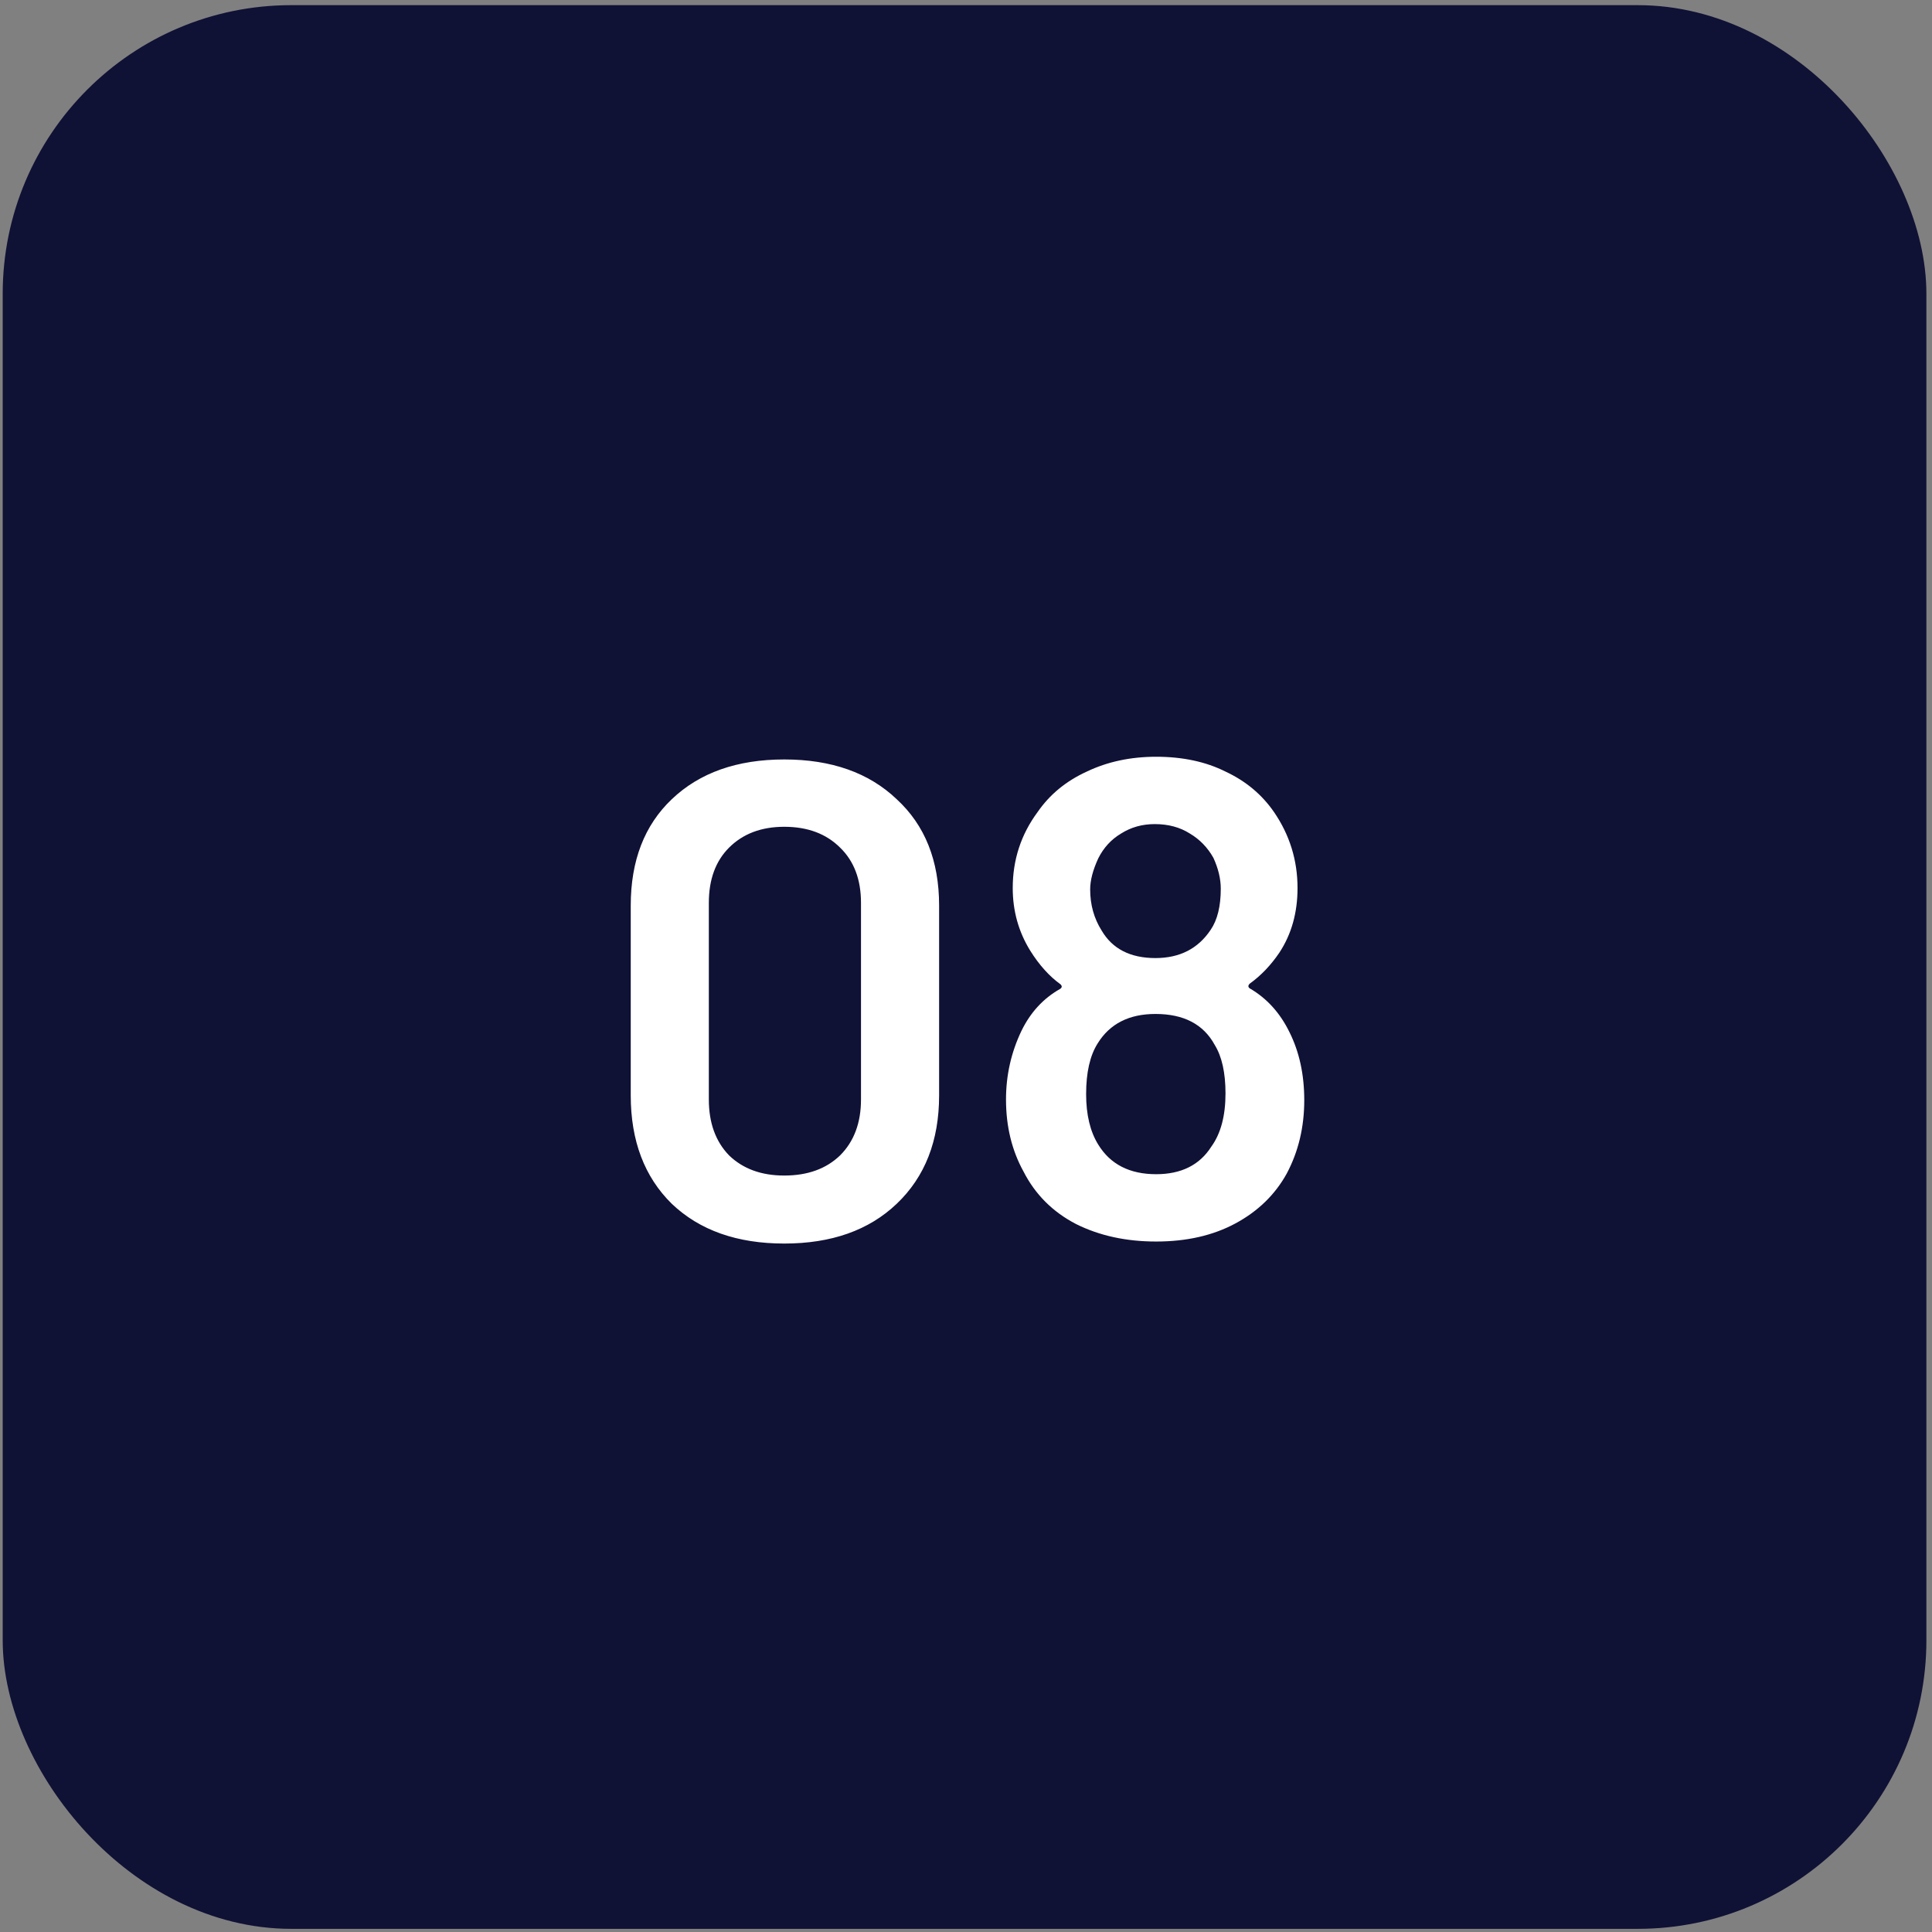 <svg width="85" height="85" viewBox="0 0 85 85" fill="none" xmlns="http://www.w3.org/2000/svg">
<rect x="0" y="0" width="85" height="85" fill="#808080" stroke="none"/>
<rect x="0.648" y="0.756" width="83.576" height="83.576" rx="12.166" fill="#0F1135"/>
<rect x="0.648" y="0.756" width="83.576" height="83.576" rx="12.166" stroke="#0F1135" stroke-width="1.058"/>
<path d="M34.504 54.711C32.43 54.711 30.781 54.129 29.557 52.963C28.352 51.779 27.75 50.189 27.75 48.194V39.841C27.75 37.866 28.352 36.306 29.557 35.161C30.781 33.995 32.43 33.413 34.504 33.413C36.577 33.413 38.226 33.995 39.45 35.161C40.695 36.306 41.317 37.866 41.317 39.841V48.194C41.317 50.189 40.695 51.779 39.45 52.963C38.226 54.129 36.577 54.711 34.504 54.711ZM34.504 51.719C35.531 51.719 36.35 51.423 36.962 50.831C37.574 50.218 37.88 49.399 37.88 48.372V39.722C37.88 38.696 37.574 37.886 36.962 37.293C36.35 36.681 35.531 36.375 34.504 36.375C33.496 36.375 32.687 36.681 32.075 37.293C31.482 37.886 31.186 38.696 31.186 39.722V48.372C31.186 49.399 31.482 50.218 32.075 50.831C32.687 51.423 33.496 51.719 34.504 51.719ZM56.731 45.41C57.165 46.279 57.382 47.276 57.382 48.402C57.382 49.587 57.126 50.663 56.612 51.63C56.099 52.559 55.348 53.289 54.361 53.822C53.373 54.356 52.208 54.622 50.865 54.622C49.542 54.622 48.367 54.365 47.34 53.852C46.314 53.319 45.544 52.549 45.03 51.542C44.517 50.613 44.26 49.557 44.26 48.372C44.26 47.306 44.487 46.298 44.941 45.351C45.336 44.541 45.899 43.929 46.63 43.514C46.728 43.455 46.738 43.386 46.659 43.307C46.166 42.951 45.721 42.458 45.326 41.826C44.813 40.996 44.556 40.078 44.556 39.071C44.556 37.827 44.921 36.711 45.652 35.724C46.185 34.953 46.906 34.361 47.815 33.946C48.723 33.512 49.74 33.294 50.865 33.294C52.031 33.294 53.048 33.512 53.917 33.946C54.805 34.361 55.516 34.953 56.049 35.724C56.74 36.731 57.086 37.846 57.086 39.071C57.086 40.157 56.819 41.105 56.286 41.914C55.911 42.467 55.477 42.922 54.983 43.277C54.904 43.356 54.904 43.425 54.983 43.484C55.733 43.919 56.316 44.561 56.731 45.41ZM48.318 37.767C48.081 38.281 47.963 38.735 47.963 39.13C47.963 39.801 48.13 40.404 48.466 40.937C48.94 41.747 49.73 42.151 50.836 42.151C51.902 42.151 52.712 41.737 53.265 40.907C53.561 40.473 53.709 39.87 53.709 39.1C53.709 38.666 53.601 38.212 53.383 37.738C53.127 37.284 52.781 36.928 52.347 36.671C51.912 36.395 51.399 36.257 50.806 36.257C50.253 36.257 49.76 36.395 49.325 36.671C48.891 36.928 48.555 37.293 48.318 37.767ZM53.294 50.446C53.709 49.873 53.917 49.093 53.917 48.105C53.917 47.197 53.759 46.486 53.443 45.973C52.949 45.064 52.08 44.61 50.836 44.61C49.671 44.61 48.822 45.044 48.288 45.913C47.953 46.447 47.785 47.187 47.785 48.135C47.785 49.043 47.963 49.784 48.318 50.357C48.851 51.226 49.7 51.66 50.865 51.66C51.971 51.66 52.781 51.255 53.294 50.446Z" fill="white"/>
</svg>
